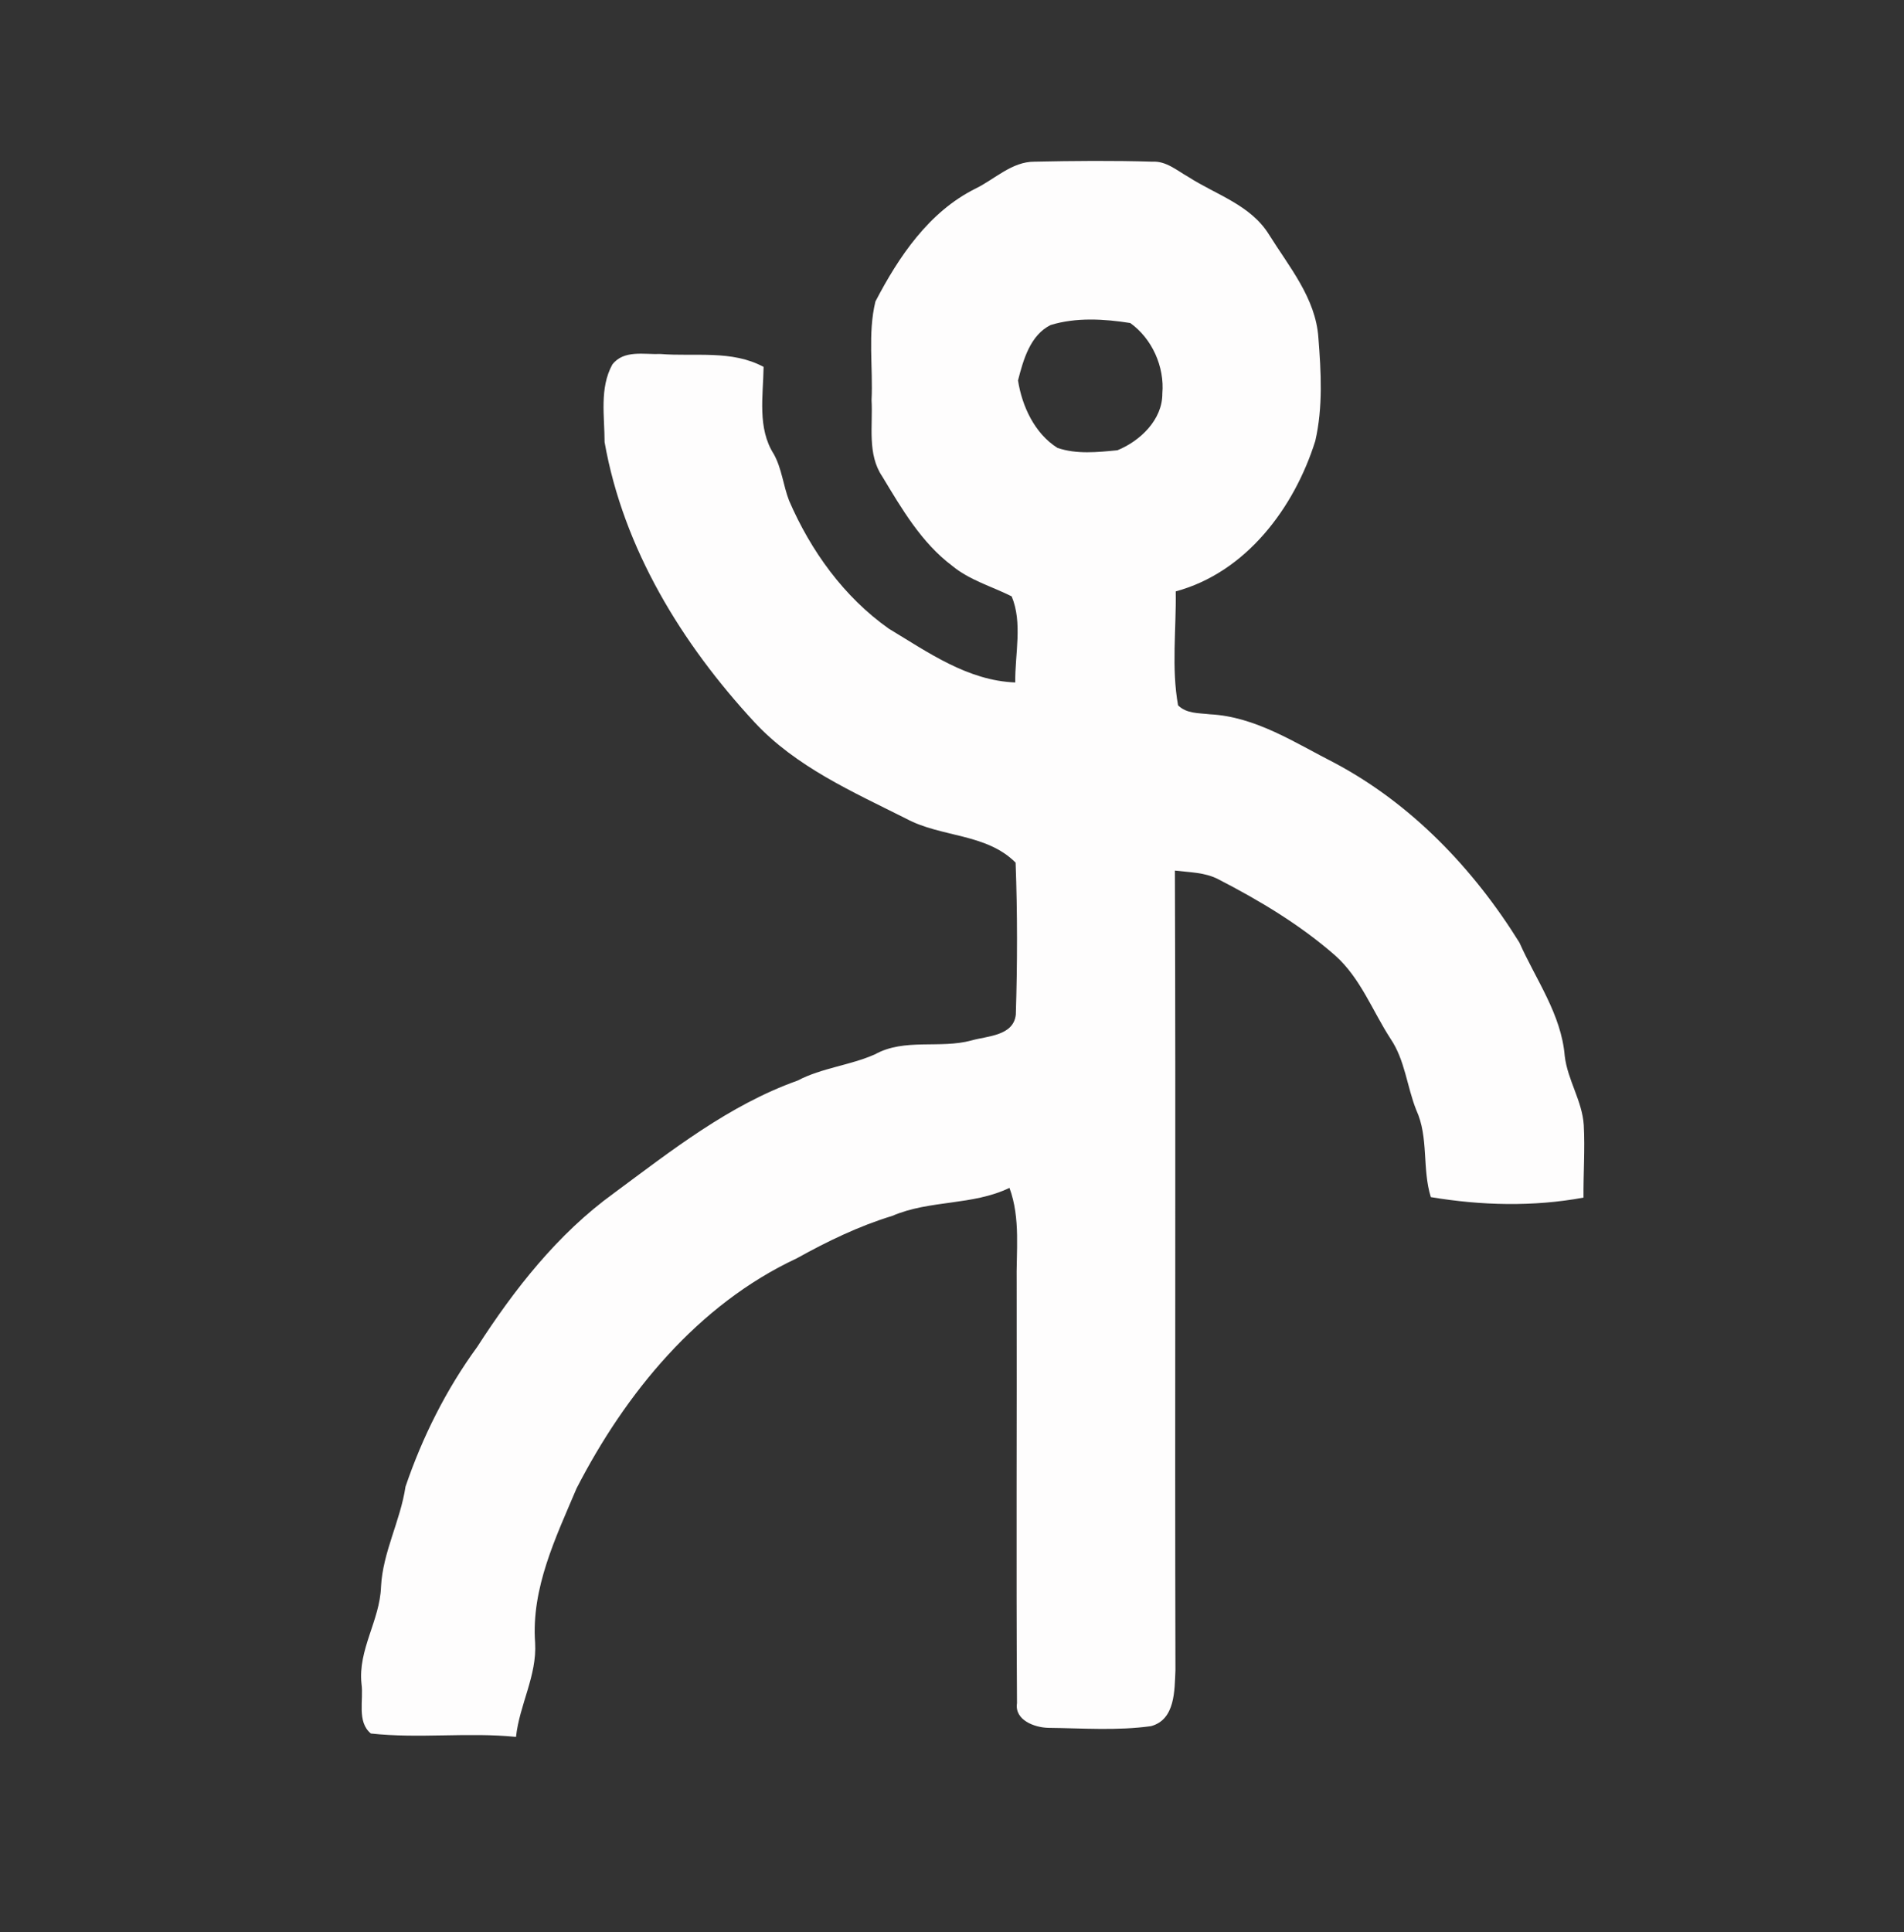 <?xml version="1.0" encoding="UTF-8"?>
<svg xmlns="http://www.w3.org/2000/svg" width="276pt" height="280pt" viewBox="0 0 276 280" version="1.1">
  <rect x="0" y="0" width="276" height="280" fill="#333333" stroke="none"/>
  <g id="#fefdfdff">
    <path fill="#fefdfd" opacity="1.00" d=" M 141.39 27.34 C 144.20 25.98 146.66 23.42 149.96 23.43 C 155.65 23.31 161.35 23.26 167.04 23.43 C 169.05 23.31 170.62 24.72 172.26 25.64 C 176.29 28.23 181.30 29.70 183.95 33.99 C 186.86 38.66 190.72 43.20 191.11 48.93 C 191.50 53.89 191.79 59.00 190.66 63.90 C 187.62 73.60 180.61 82.96 170.43 85.70 C 170.52 91.19 169.79 96.78 170.77 102.21 C 172.00 103.44 173.79 103.32 175.38 103.51 C 182.02 103.85 187.71 107.64 193.46 110.56 C 204.64 116.50 213.62 125.92 220.25 136.59 C 222.64 141.97 226.32 146.99 226.82 153.01 C 227.22 156.50 229.36 159.53 229.58 163.05 C 229.77 166.55 229.51 170.05 229.54 173.55 C 222.25 174.90 214.71 174.70 207.41 173.48 C 206.12 169.35 207.13 164.84 205.30 160.86 C 203.94 157.45 203.67 153.63 201.57 150.53 C 198.94 146.48 197.22 141.74 193.55 138.47 C 188.45 134.00 182.59 130.50 176.59 127.41 C 174.65 126.40 172.42 126.42 170.31 126.16 C 170.45 164.79 170.29 203.41 170.39 242.04 C 170.25 244.95 170.38 249.18 166.86 250.14 C 161.94 250.83 156.91 250.44 151.95 250.39 C 149.96 250.34 147.05 249.27 147.42 246.82 C 147.29 226.55 147.41 206.27 147.37 186.00 C 147.28 181.37 147.97 176.59 146.33 172.14 C 140.97 174.73 134.77 173.86 129.34 176.20 C 124.48 177.68 119.91 179.90 115.48 182.36 C 101.18 189.04 90.67 201.89 83.58 215.68 C 80.57 222.79 76.99 230.14 77.57 238.07 C 77.85 242.82 75.29 247.08 74.80 251.70 C 67.81 251.00 60.74 251.98 53.76 251.21 C 51.69 249.50 52.74 246.34 52.40 243.99 C 51.88 239.05 55.06 234.82 55.23 229.97 C 55.48 224.93 58.04 220.41 58.78 215.44 C 61.23 208.24 64.69 201.33 69.18 195.18 C 74.57 186.82 80.84 178.81 88.96 172.93 C 97.33 166.74 105.67 160.14 115.60 156.60 C 119.14 154.74 123.20 154.40 126.83 152.79 C 131.14 150.40 136.24 152.03 140.84 150.77 C 143.15 150.12 146.91 150.12 147.25 147.04 C 147.48 139.71 147.49 132.34 147.22 125.01 C 142.98 120.74 136.44 121.37 131.38 118.65 C 123.62 114.75 115.37 111.13 109.36 104.65 C 98.83 93.28 90.36 79.49 87.64 64.07 C 87.64 60.34 86.88 56.25 88.76 52.83 C 90.42 50.66 93.39 51.40 95.74 51.30 C 100.75 51.70 106.08 50.68 110.69 53.17 C 110.63 57.39 109.76 62.04 112.17 65.81 C 113.33 67.90 113.53 70.33 114.38 72.54 C 117.52 79.81 122.33 86.51 128.85 91.11 C 134.55 94.54 140.26 98.63 147.17 98.90 C 147.11 94.78 148.26 90.28 146.65 86.42 C 143.76 84.97 140.54 84.08 138.01 81.98 C 133.57 78.64 130.73 73.75 127.91 69.08 C 125.68 65.82 126.55 61.69 126.34 57.99 C 126.57 53.24 125.77 48.33 126.90 43.69 C 130.27 37.21 134.66 30.69 141.39 27.34 M 152.30 47.10 C 149.33 48.57 148.33 52.16 147.57 55.13 C 148.15 58.87 149.98 62.82 153.28 64.90 C 156.04 65.86 159.11 65.53 161.98 65.25 C 165.27 63.91 168.52 60.82 168.49 57.03 C 168.83 53.15 167.00 49.07 163.84 46.81 C 160.07 46.21 155.97 45.97 152.30 47.10 Z"></path>
  </g>
</svg>
